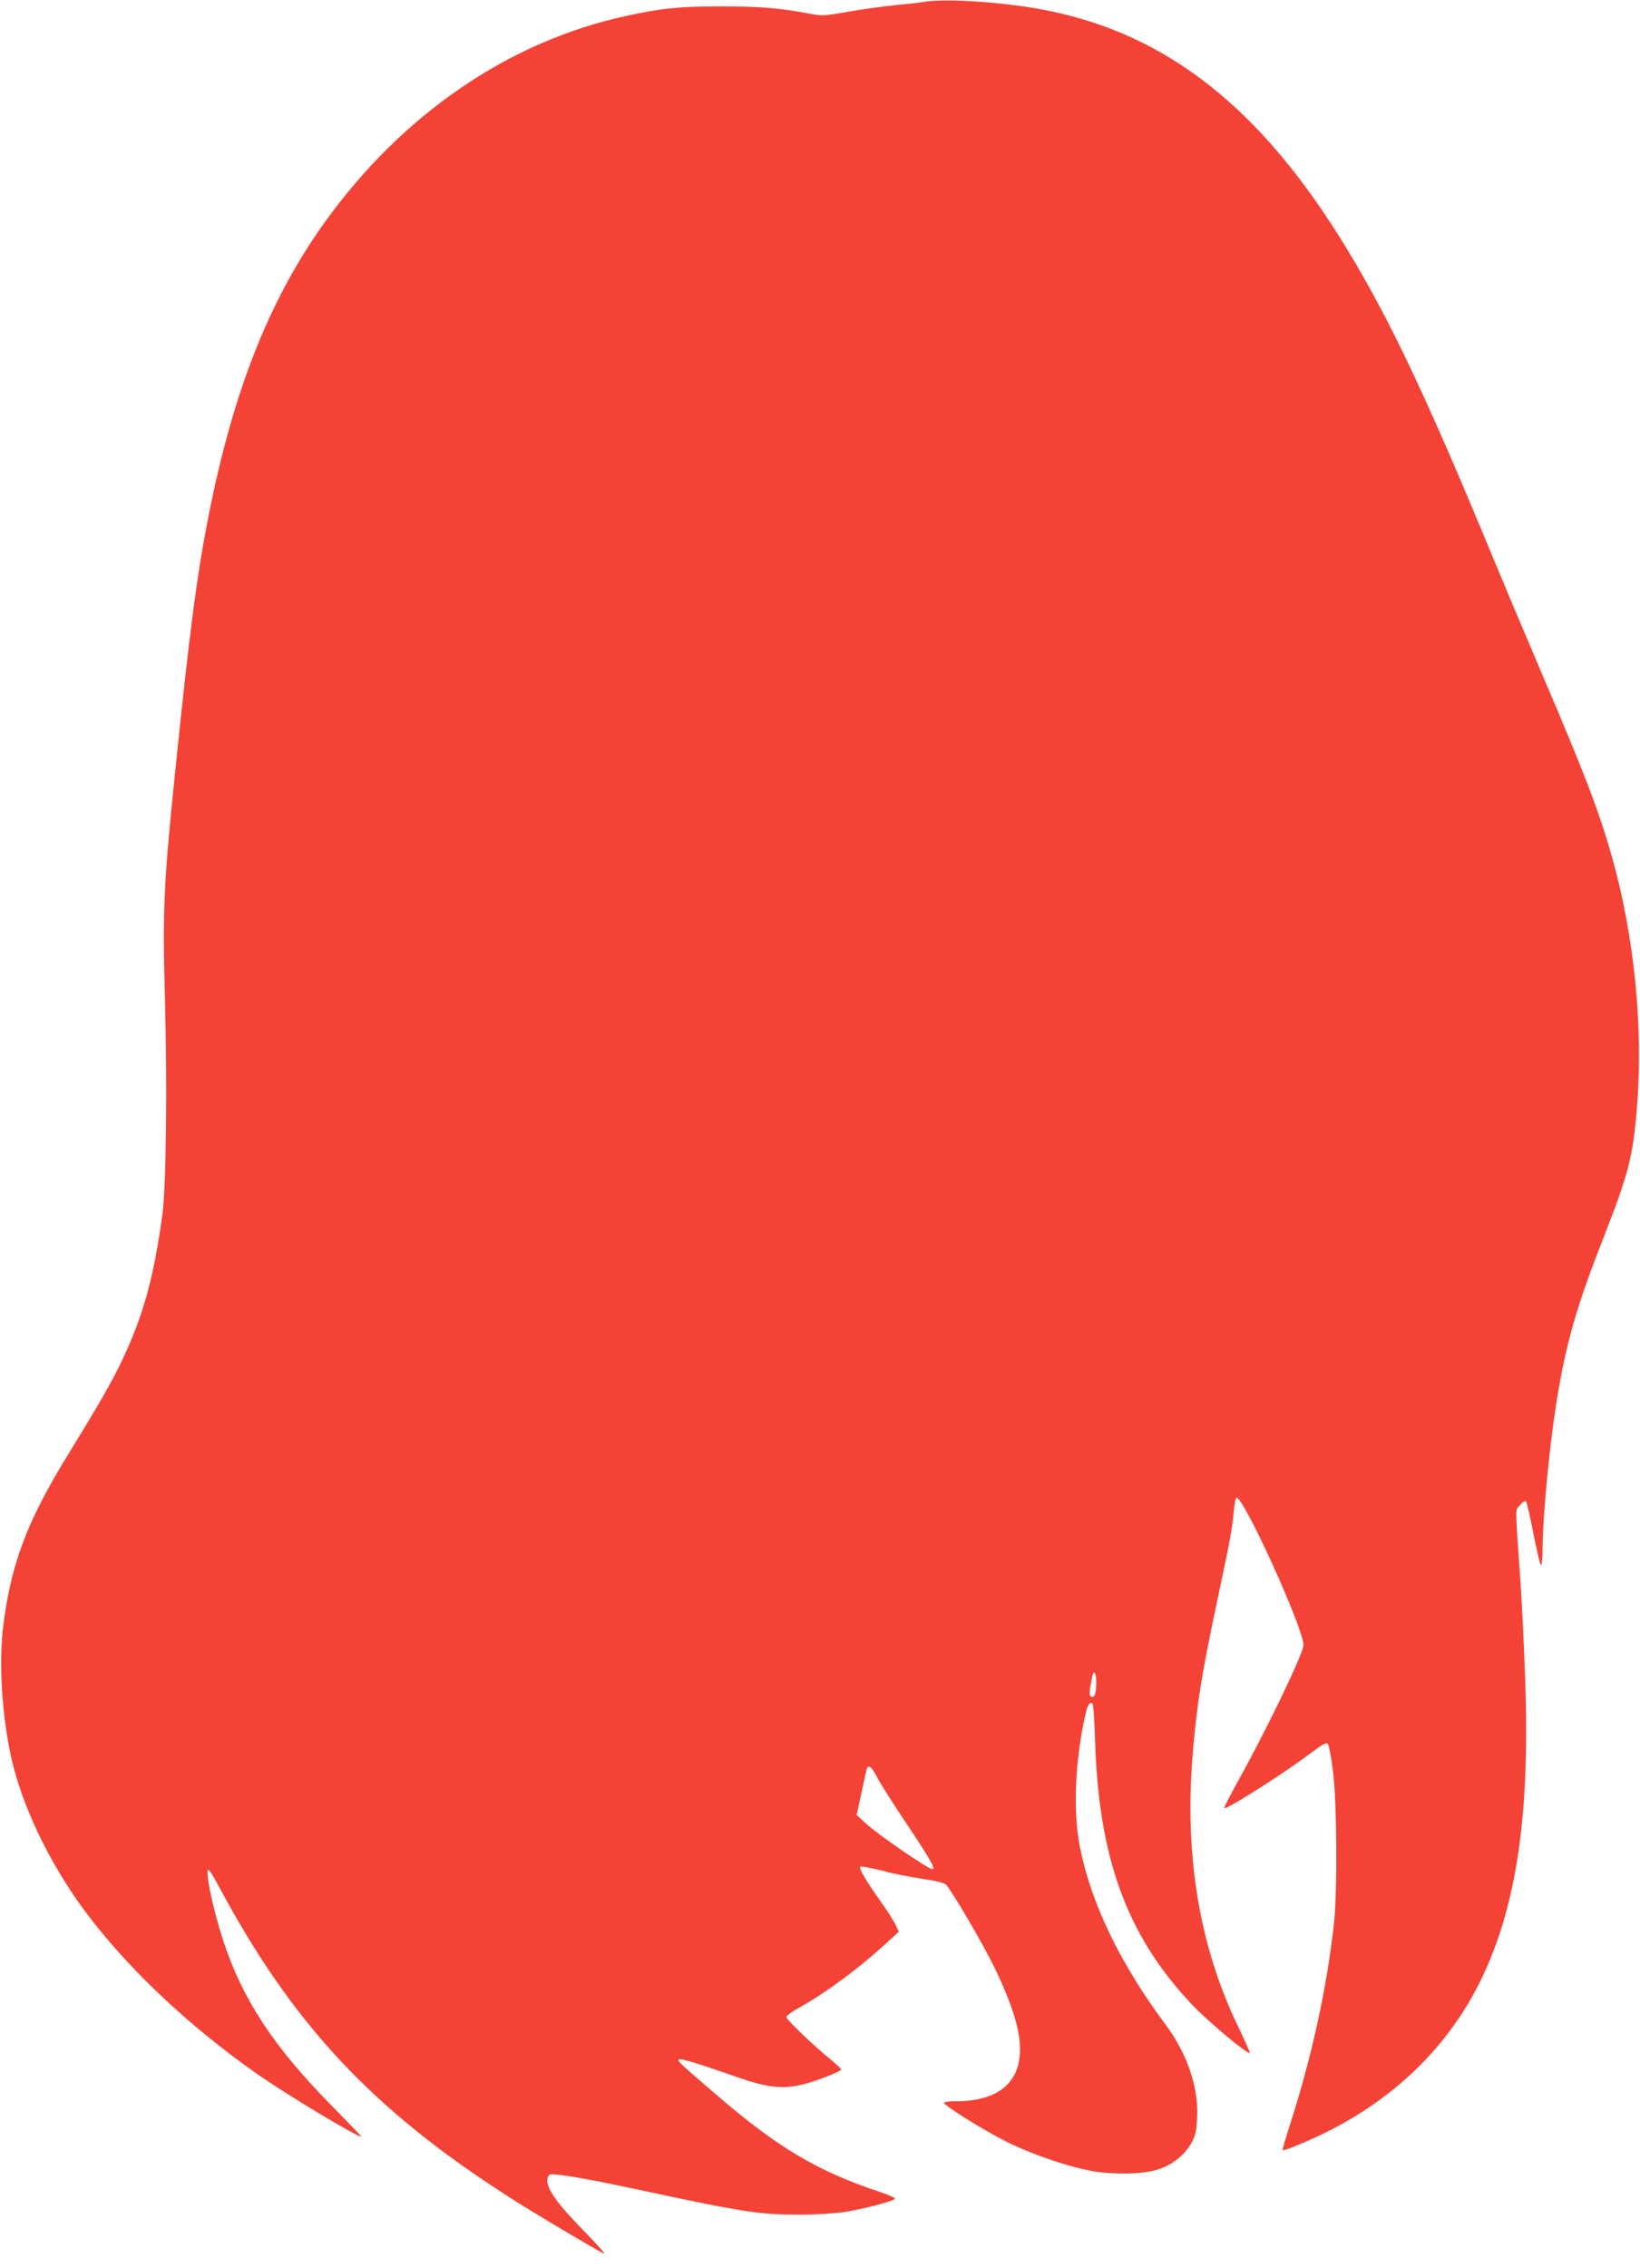 <?xml version="1.0" standalone="no"?>
<!DOCTYPE svg PUBLIC "-//W3C//DTD SVG 20010904//EN"
 "http://www.w3.org/TR/2001/REC-SVG-20010904/DTD/svg10.dtd">
<svg version="1.0" xmlns="http://www.w3.org/2000/svg"
 width="926pt" height="1280pt" viewBox="0 0 926 1280"
 preserveAspectRatio="xMidYMid meet">
<g transform="translate(0,1280) scale(0.1,-0.1)"
fill="#f44336" stroke="none">
<path d="M5215 12789 c-22 -4 -94 -12 -160 -18 -66 -7 -185 -23 -265 -37 -140
-25 -148 -25 -225 -10 -166 31 -276 40 -490 40 -238 0 -336 -10 -540 -54 -664
-144 -1266 -557 -1704 -1168 -309 -432 -512 -944 -650 -1637 -69 -344 -112
-676 -196 -1500 -61 -600 -67 -740 -54 -1236 14 -498 7 -1069 -14 -1224 -50
-362 -108 -571 -231 -830 -53 -112 -133 -251 -311 -540 -224 -366 -314 -606
-357 -955 -25 -204 -8 -489 43 -729 60 -278 216 -604 417 -876 240 -322 583
-647 977 -923 170 -119 585 -368 585 -350 0 1 -78 82 -172 178 -323 328 -499
596 -607 925 -63 192 -108 417 -81 400 5 -3 30 -45 56 -93 415 -775 864 -1256
1631 -1748 138 -89 471 -287 543 -324 14 -7 -38 52 -116 131 -143 146 -204
230 -204 282 0 15 7 30 15 33 22 9 207 -22 485 -82 606 -130 694 -144 926
-144 85 0 198 7 252 15 99 15 270 59 285 74 5 5 -36 23 -90 41 -350 117 -569
247 -914 543 -215 185 -225 194 -216 203 8 8 98 -19 322 -97 225 -79 307 -79
514 1 45 17 81 35 81 39 0 4 -24 27 -52 50 -96 77 -258 232 -258 246 0 7 30
30 68 51 158 88 338 221 497 367 l70 64 -18 39 c-11 22 -49 82 -86 134 -87
123 -124 187 -112 194 5 3 61 -7 124 -23 62 -17 165 -37 228 -46 75 -11 120
-22 131 -33 31 -31 207 -332 272 -465 136 -280 173 -453 126 -580 -43 -115
-162 -177 -340 -177 -39 0 -70 -4 -70 -8 0 -16 222 -154 348 -218 153 -76 360
-146 500 -170 121 -19 278 -15 357 10 106 33 189 113 215 206 5 19 10 74 10
121 0 160 -64 337 -177 489 -260 350 -421 684 -485 1002 -39 196 -30 468 26
731 14 70 27 94 44 83 5 -3 12 -97 15 -208 20 -666 180 -1103 546 -1491 93
-98 316 -285 328 -274 2 2 -28 69 -66 148 -220 456 -305 970 -256 1547 24 284
51 449 140 867 71 334 81 388 91 493 4 40 10 75 15 78 34 21 379 -736 379
-831 0 -45 -204 -469 -367 -763 -47 -84 -83 -155 -81 -158 11 -11 341 199 493
314 62 47 83 58 92 49 6 -7 20 -75 29 -152 23 -175 26 -676 6 -860 -40 -366
-125 -753 -248 -1136 -25 -77 -44 -143 -42 -145 6 -5 89 28 198 78 423 198
742 506 929 898 197 414 271 932 242 1694 -6 178 -18 419 -26 537 -31 451 -31
401 -2 434 19 22 29 27 35 18 4 -7 23 -91 42 -187 19 -96 37 -173 42 -170 4 3
8 44 8 92 1 195 41 608 85 869 52 308 111 509 256 880 144 367 168 459 191
734 38 453 -13 972 -141 1425 -73 256 -147 451 -396 1034 -97 228 -220 519
-272 645 -375 908 -586 1353 -831 1755 -476 783 -1005 1203 -1685 1340 -231
47 -579 71 -702 49z m975 -9486 c0 -63 -11 -90 -30 -78 -11 7 -10 25 6 108 10
47 24 29 24 -30z m-1235 -539 c17 -32 94 -155 173 -271 124 -186 156 -243 137
-243 -24 0 -305 193 -376 258 l-52 48 28 129 c15 72 29 134 32 138 10 17 28
-1 58 -59z"/>
</g>
</svg>
